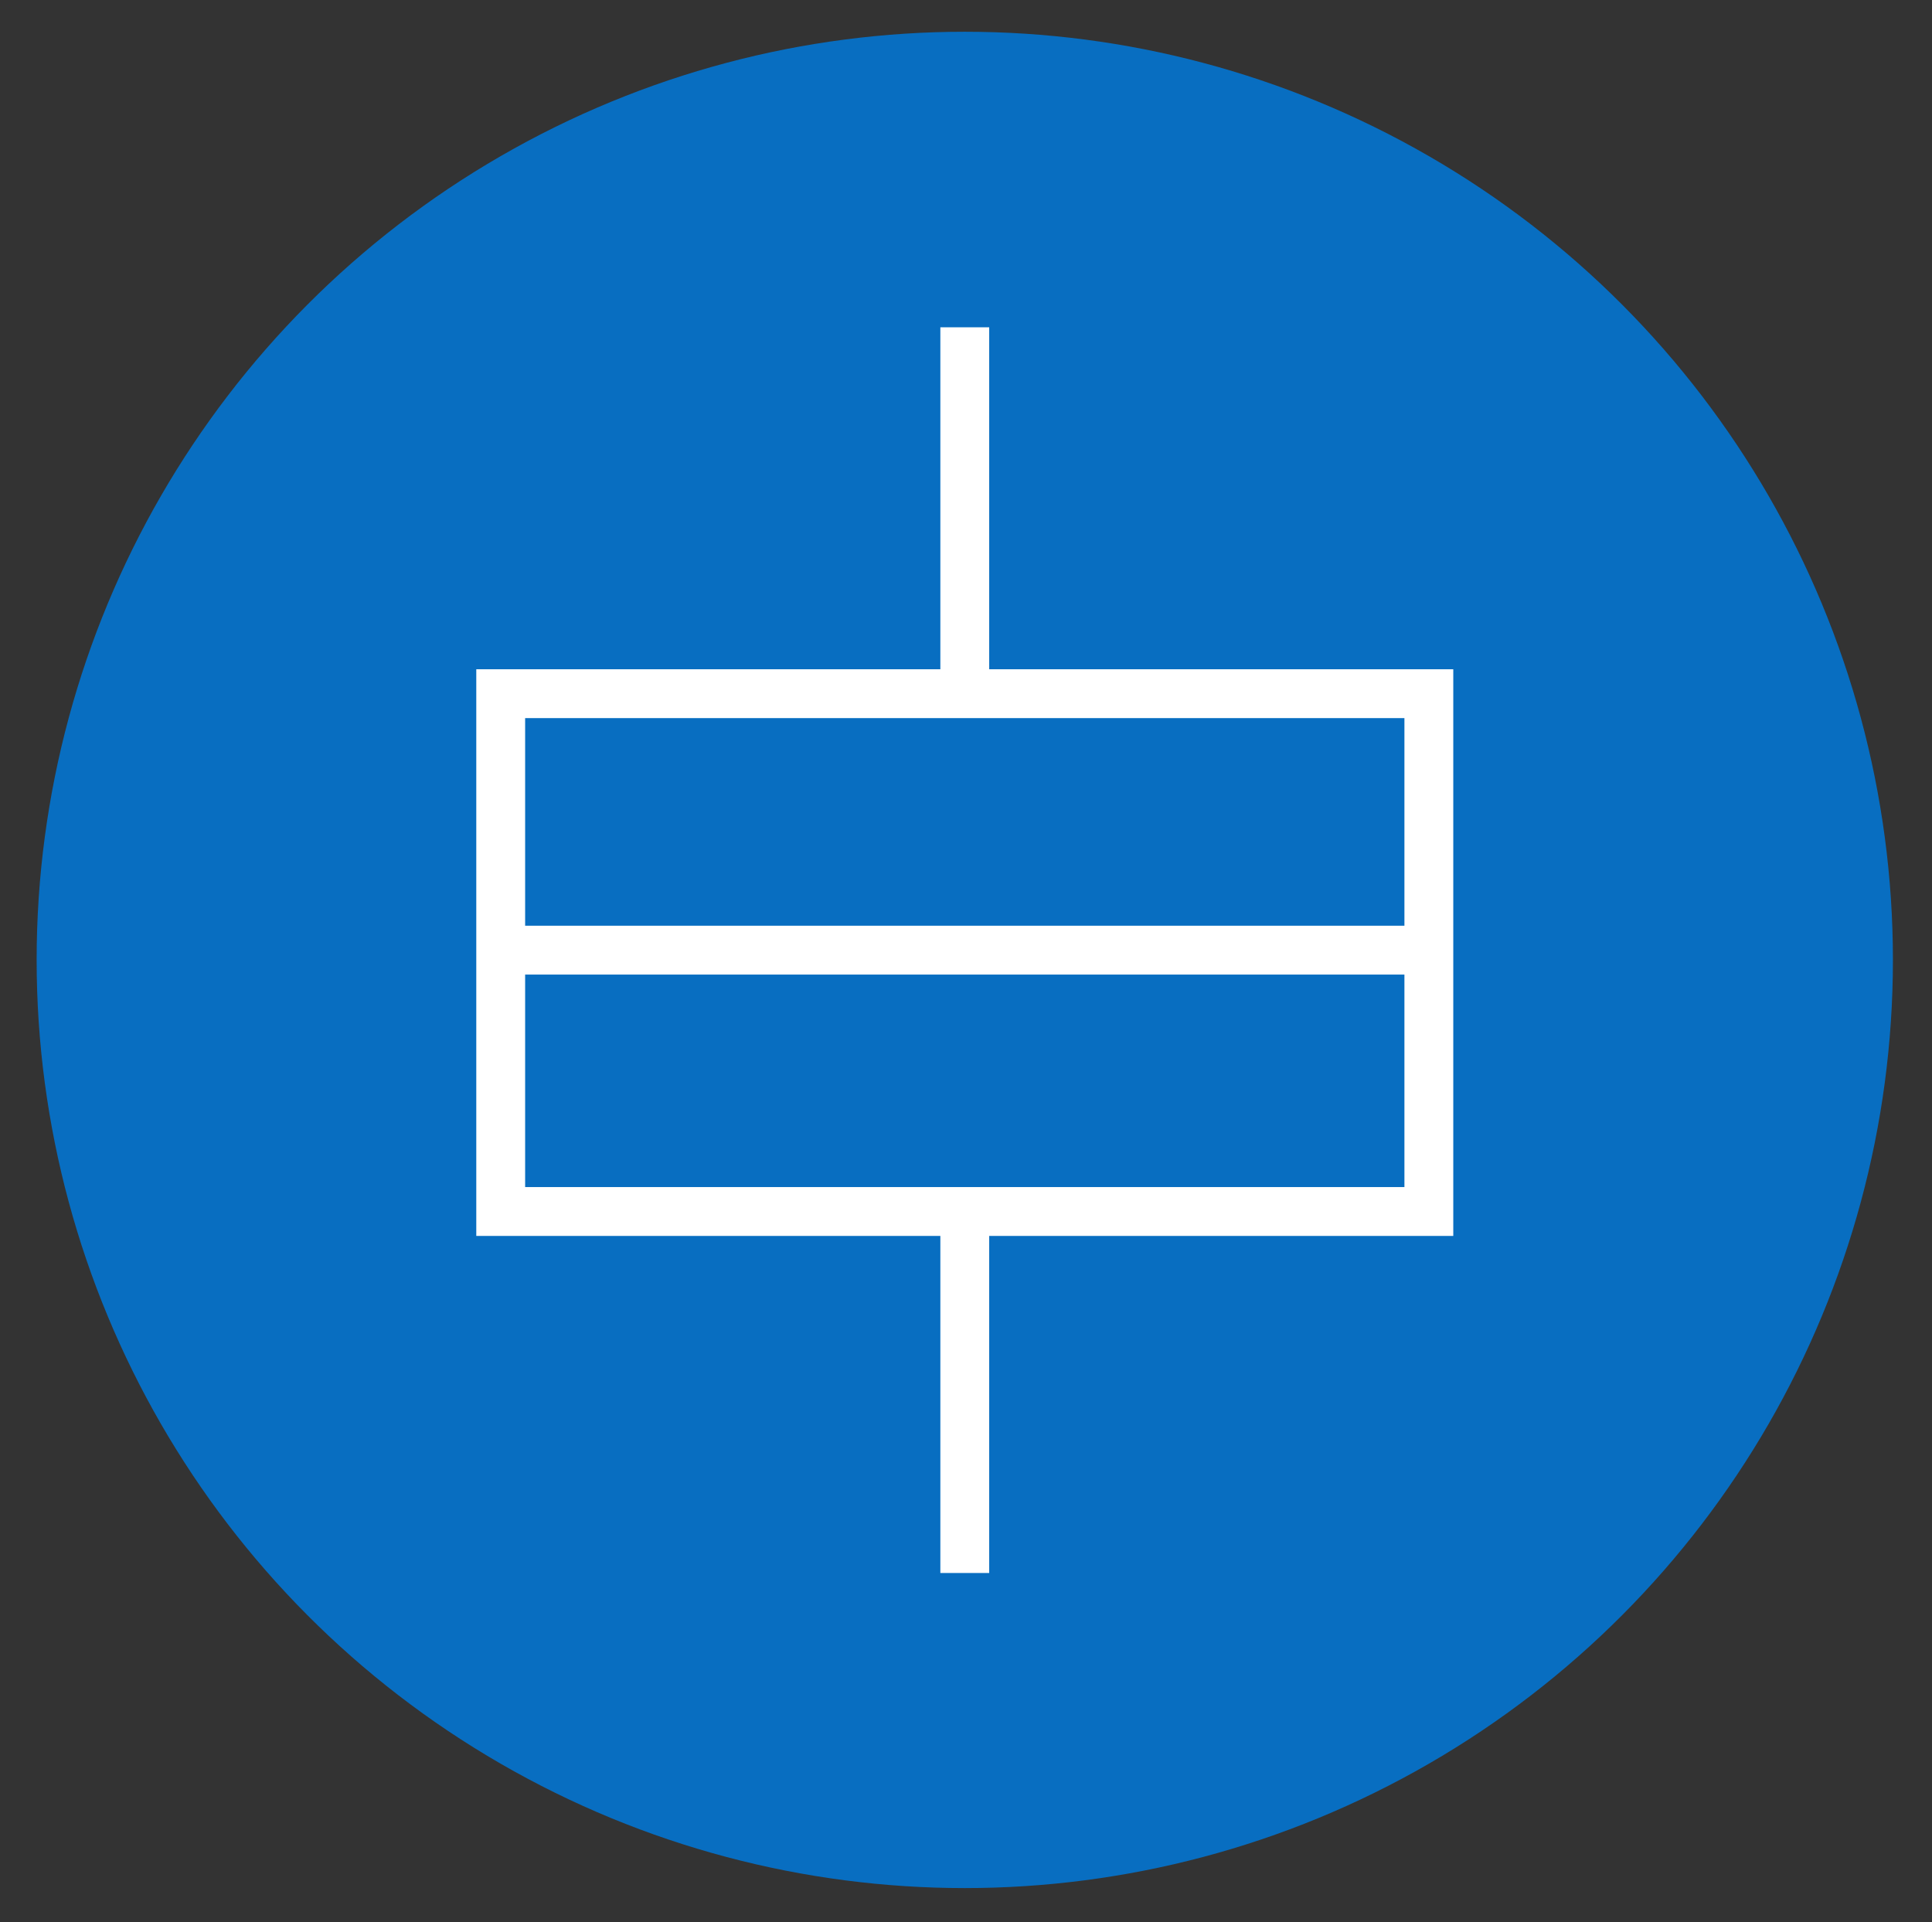 <?xml version="1.0" encoding="UTF-8"?>
<svg id="_图层_1" xmlns="http://www.w3.org/2000/svg" version="1.1" viewBox="0 0 79.1 78.7">
  <rect x="0" y="0" width="79.1" height="78.7" fill="#333333" stroke="none"/>
  <!-- Generator: Adobe Illustrator 29.2.1, SVG Export Plug-In . SVG Version: 2.1.0 Build 116)  -->
  <defs>
    <style>
      .st0 {
        fill: #086ec1;
      }

      .st1 {
        fill: none;
        stroke: #fff;
        stroke-miterlimit: 10;
        stroke-width: 2px;
      }
    </style>
  </defs>
  <circle class="st0" cx="39.5" cy="39.3" r="38"/>
  <rect class="st1" x="20.5" y="28.4" width="38" height="21.2"/>
  <line class="st1" x1="20.5" y1="38.9" x2="58.5" y2="38.9"/>
  <line class="st1" x1="39.5" y1="13.4" x2="39.5" y2="28.4"/>
  <line class="st1" x1="39.5" y1="49.4" x2="39.5" y2="64.4"/>
</svg>